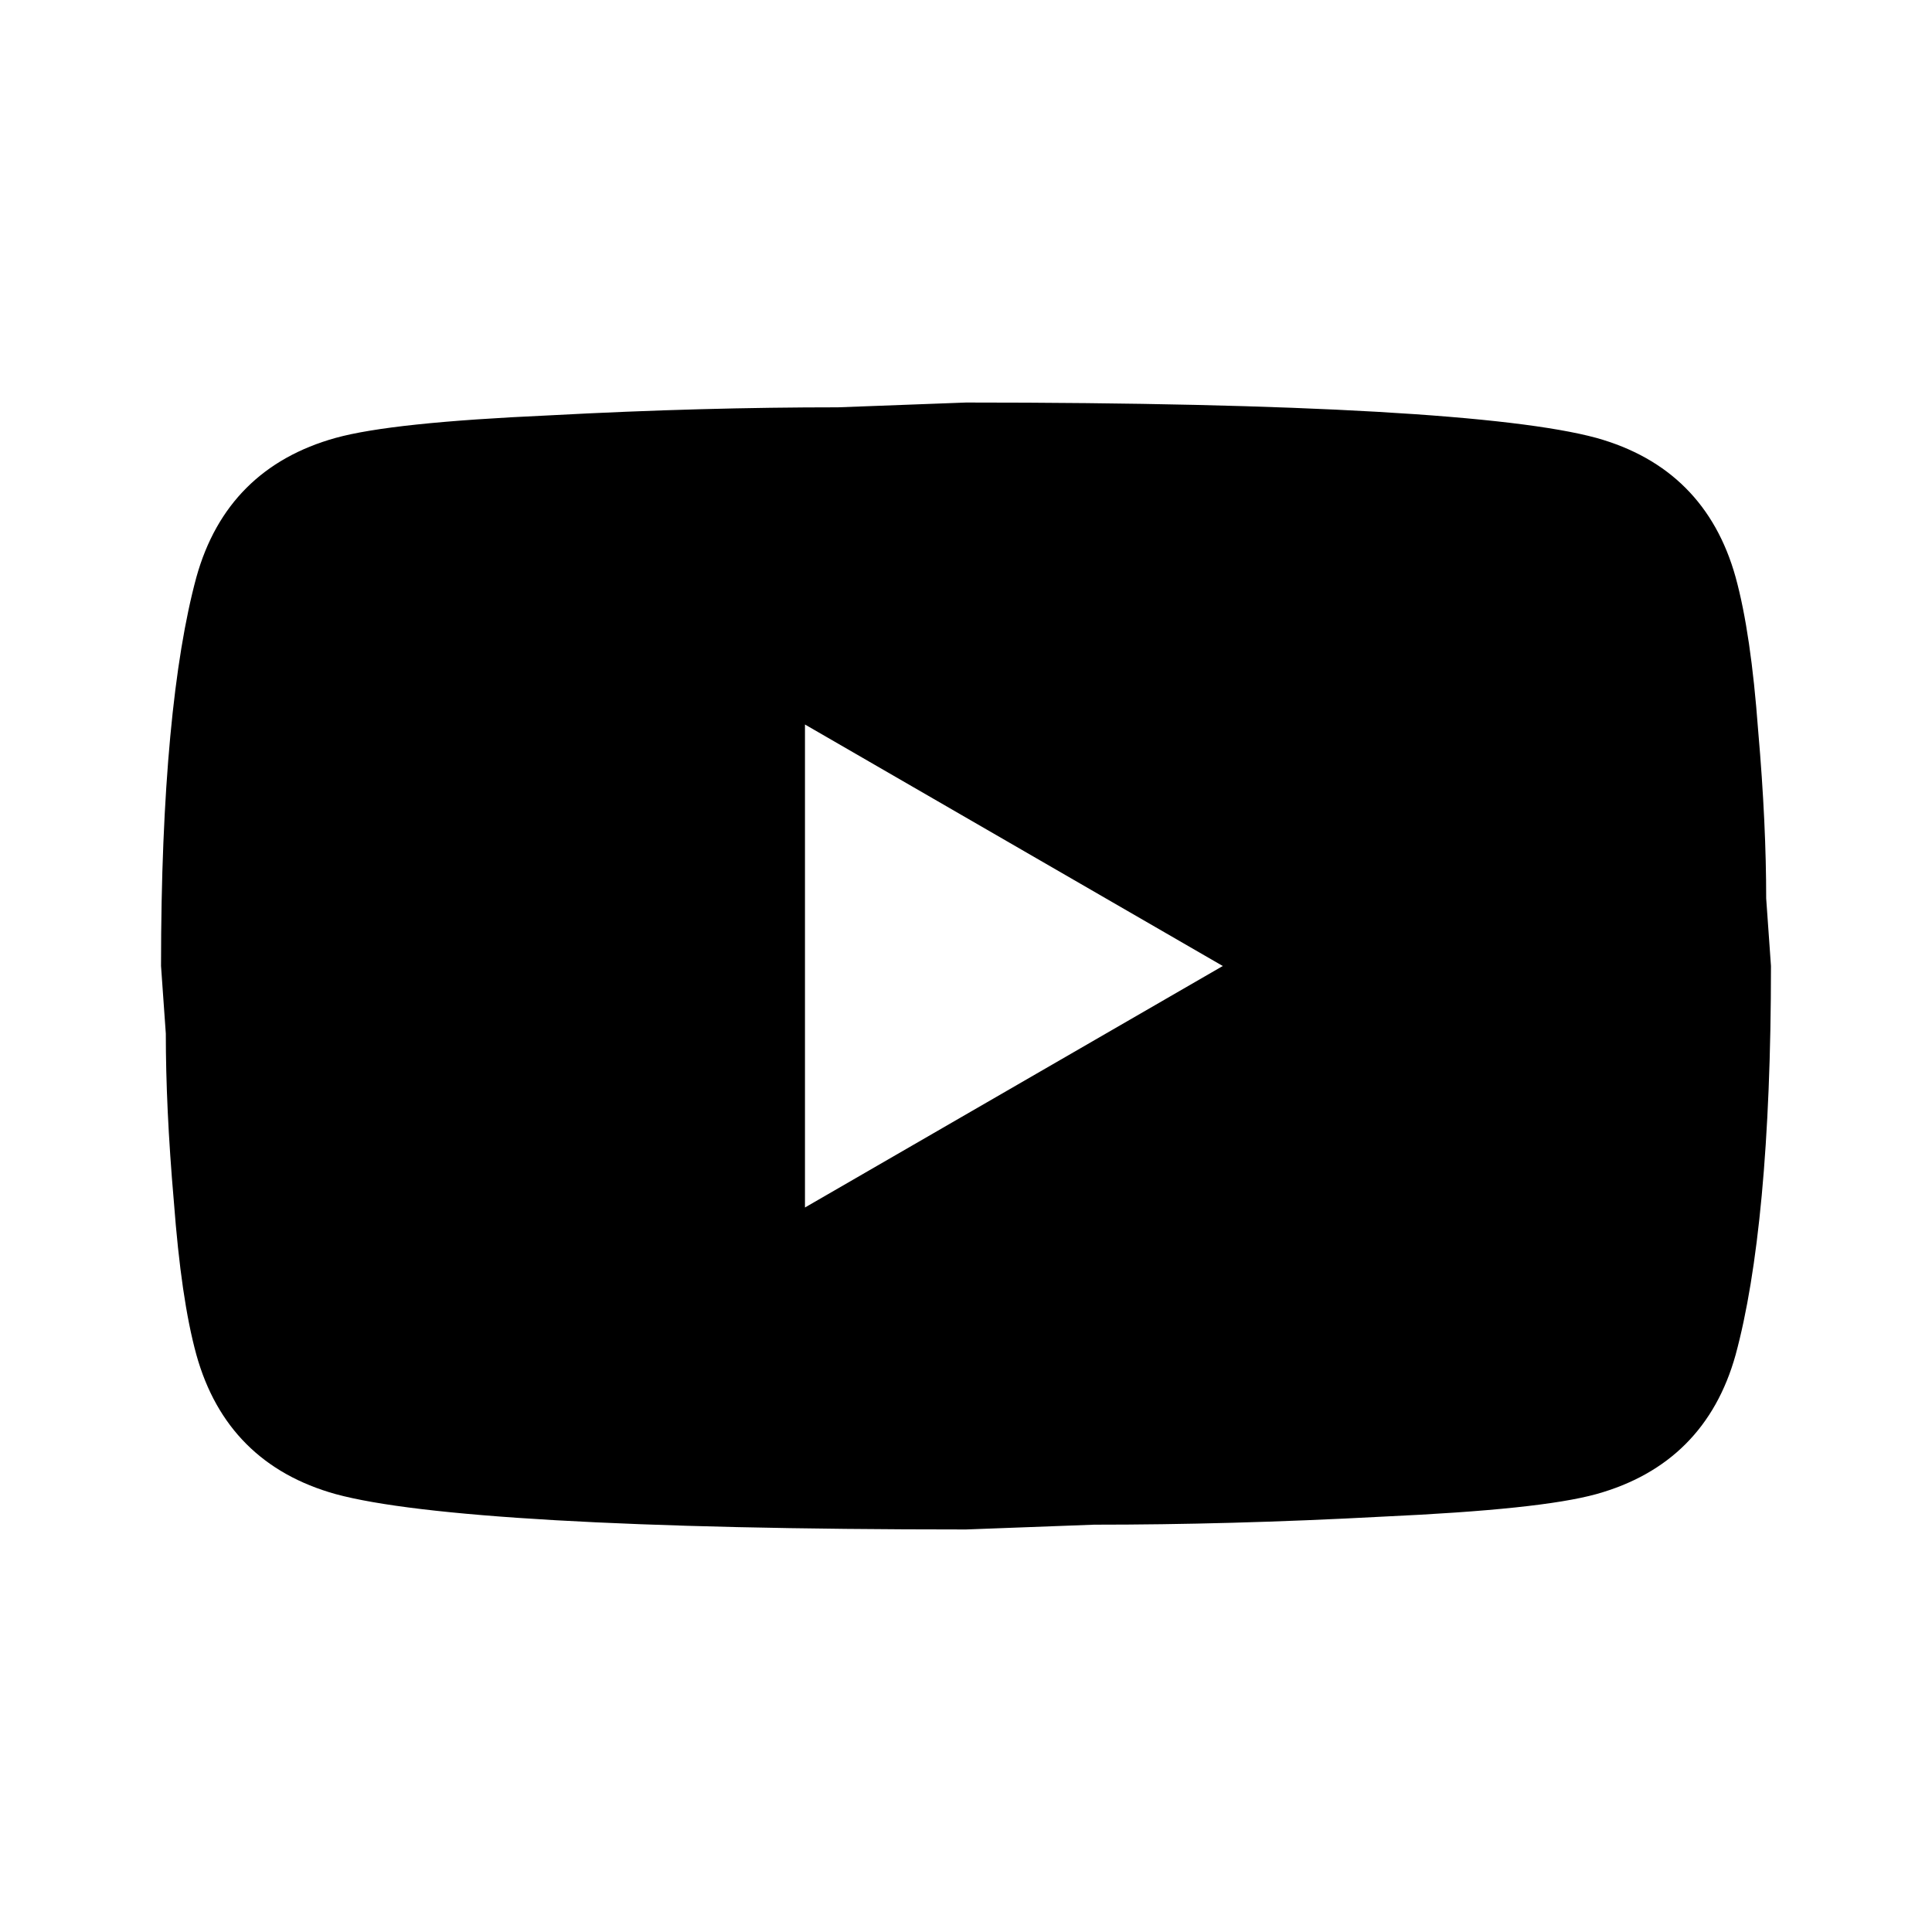 <svg width="23" height="23" viewBox="0 0 23 23" fill="none" xmlns="http://www.w3.org/2000/svg">
<path d="M9.583 14.375L14.557 11.5L9.583 8.625V14.375ZM20.662 6.871C20.786 7.322 20.873 7.925 20.93 8.692C20.997 9.459 21.026 10.12 21.026 10.695L21.083 11.5C21.083 13.599 20.93 15.142 20.662 16.129C20.422 16.991 19.866 17.547 19.004 17.787C18.553 17.911 17.729 17.997 16.464 18.055C15.218 18.122 14.078 18.151 13.024 18.151L11.5 18.208C7.485 18.208 4.983 18.055 3.996 17.787C3.134 17.547 2.578 16.991 2.338 16.129C2.214 15.678 2.128 15.074 2.07 14.308C2.003 13.541 1.974 12.88 1.974 12.305L1.917 11.5C1.917 9.401 2.07 7.858 2.338 6.871C2.578 6.009 3.134 5.453 3.996 5.213C4.447 5.089 5.271 5.002 6.536 4.945C7.782 4.878 8.922 4.849 9.976 4.849L11.5 4.792C15.515 4.792 18.017 4.945 19.004 5.213C19.866 5.453 20.422 6.009 20.662 6.871Z" fill="black"/>
</svg>
